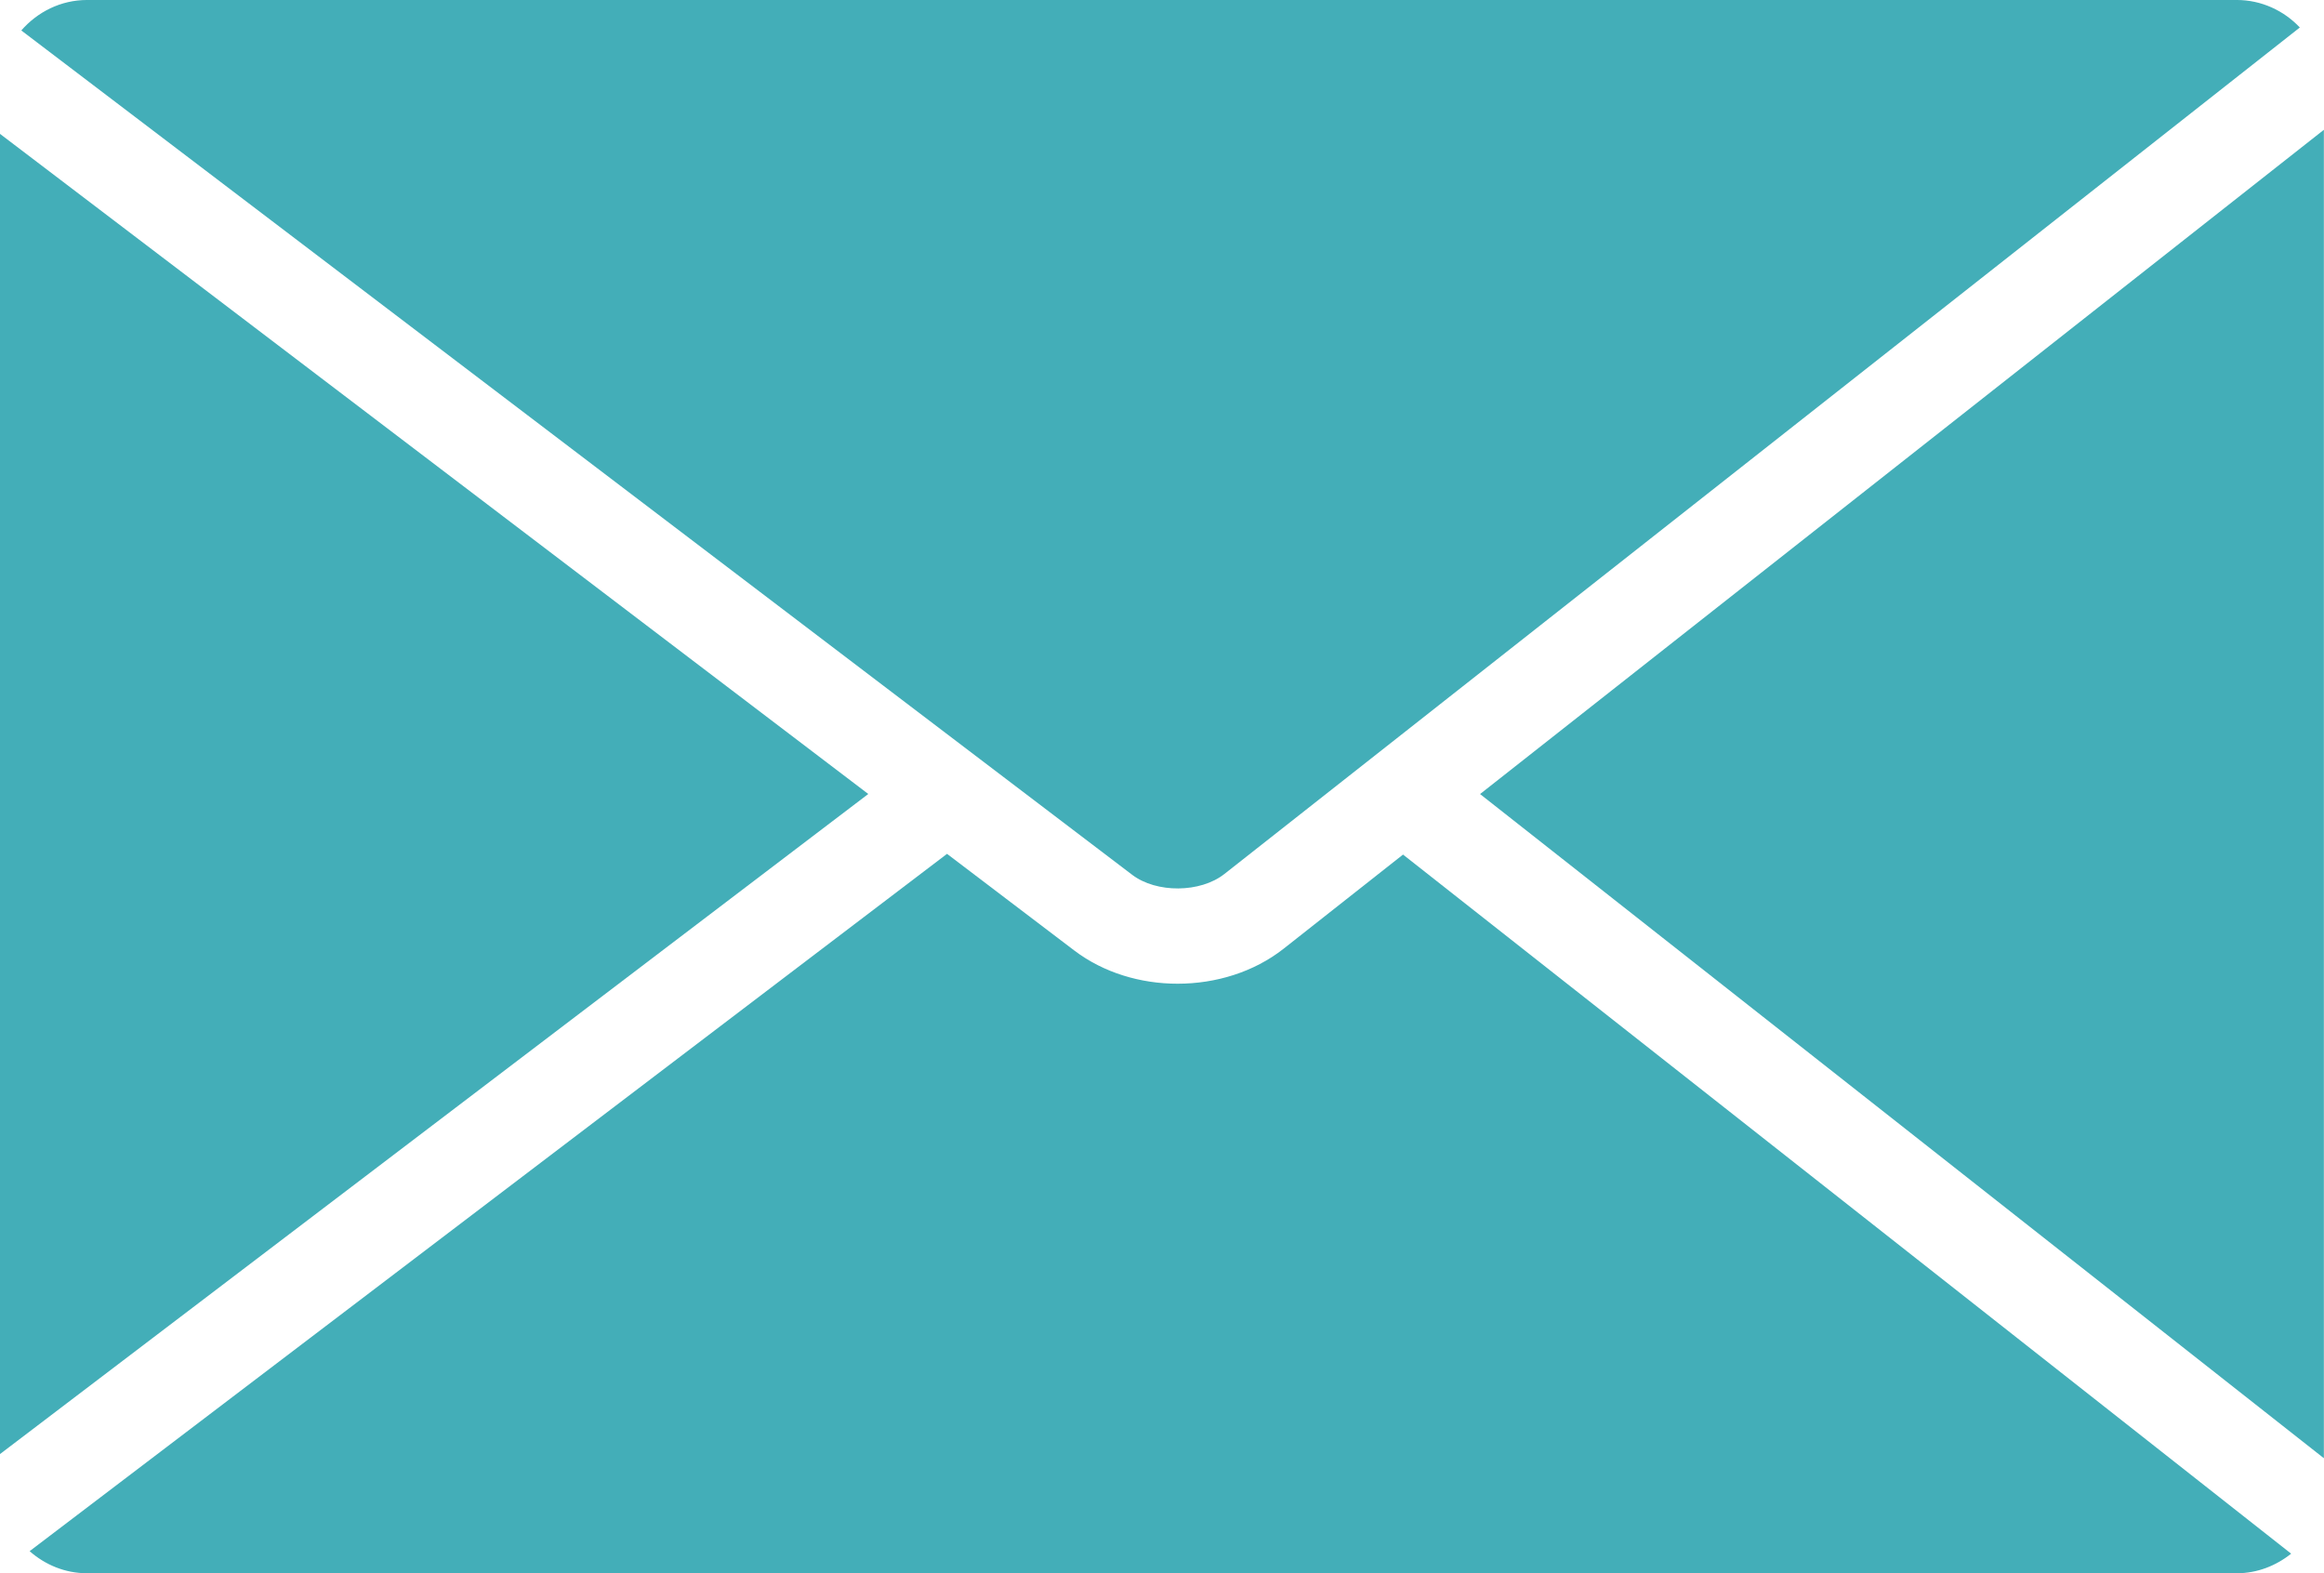 <?xml version="1.0" encoding="UTF-8" standalone="no"?><svg xmlns="http://www.w3.org/2000/svg" xmlns:xlink="http://www.w3.org/1999/xlink" fill="#000000" height="879.7" preserveAspectRatio="xMidYMid meet" version="1" viewBox="576.5 786.4 1299.6 879.7" width="1299.6" zoomAndPan="magnify"><g fill="#43aeb8" id="change1_1"><path d="M 1062.051 1230.371 L 576.465 861.23 L 576.465 1599.488 Z M 1062.051 1230.371" fill="inherit"/><path d="M 1261.234 1275.07 L 1862.586 801.77 C 1853.684 792.332 1841.102 786.391 1827.285 786.391 L 625.219 786.391 C 610.465 786.391 597.438 793.086 588.41 803.426 L 1209.582 1275.531 C 1223.215 1285.918 1247.793 1285.711 1261.234 1275.07" fill="inherit"/><path d="M 1294.199 1316.973 C 1277.66 1329.941 1256.371 1336.461 1235.012 1336.461 C 1214.293 1336.461 1193.641 1330.293 1177.367 1317.973 L 1106.09 1263.84 L 593.07 1653.762 C 601.715 1661.359 612.867 1666.113 625.215 1666.113 L 1827.273 1666.113 C 1838.773 1666.113 1849.316 1661.891 1857.727 1655.16 L 1361.086 1264.25 L 1294.199 1316.973" fill="inherit"/><path d="M 1876.031 1601.789 L 1876.031 858.977 L 1404.16 1230.41 L 1876.031 1601.789" fill="inherit"/></g></svg>